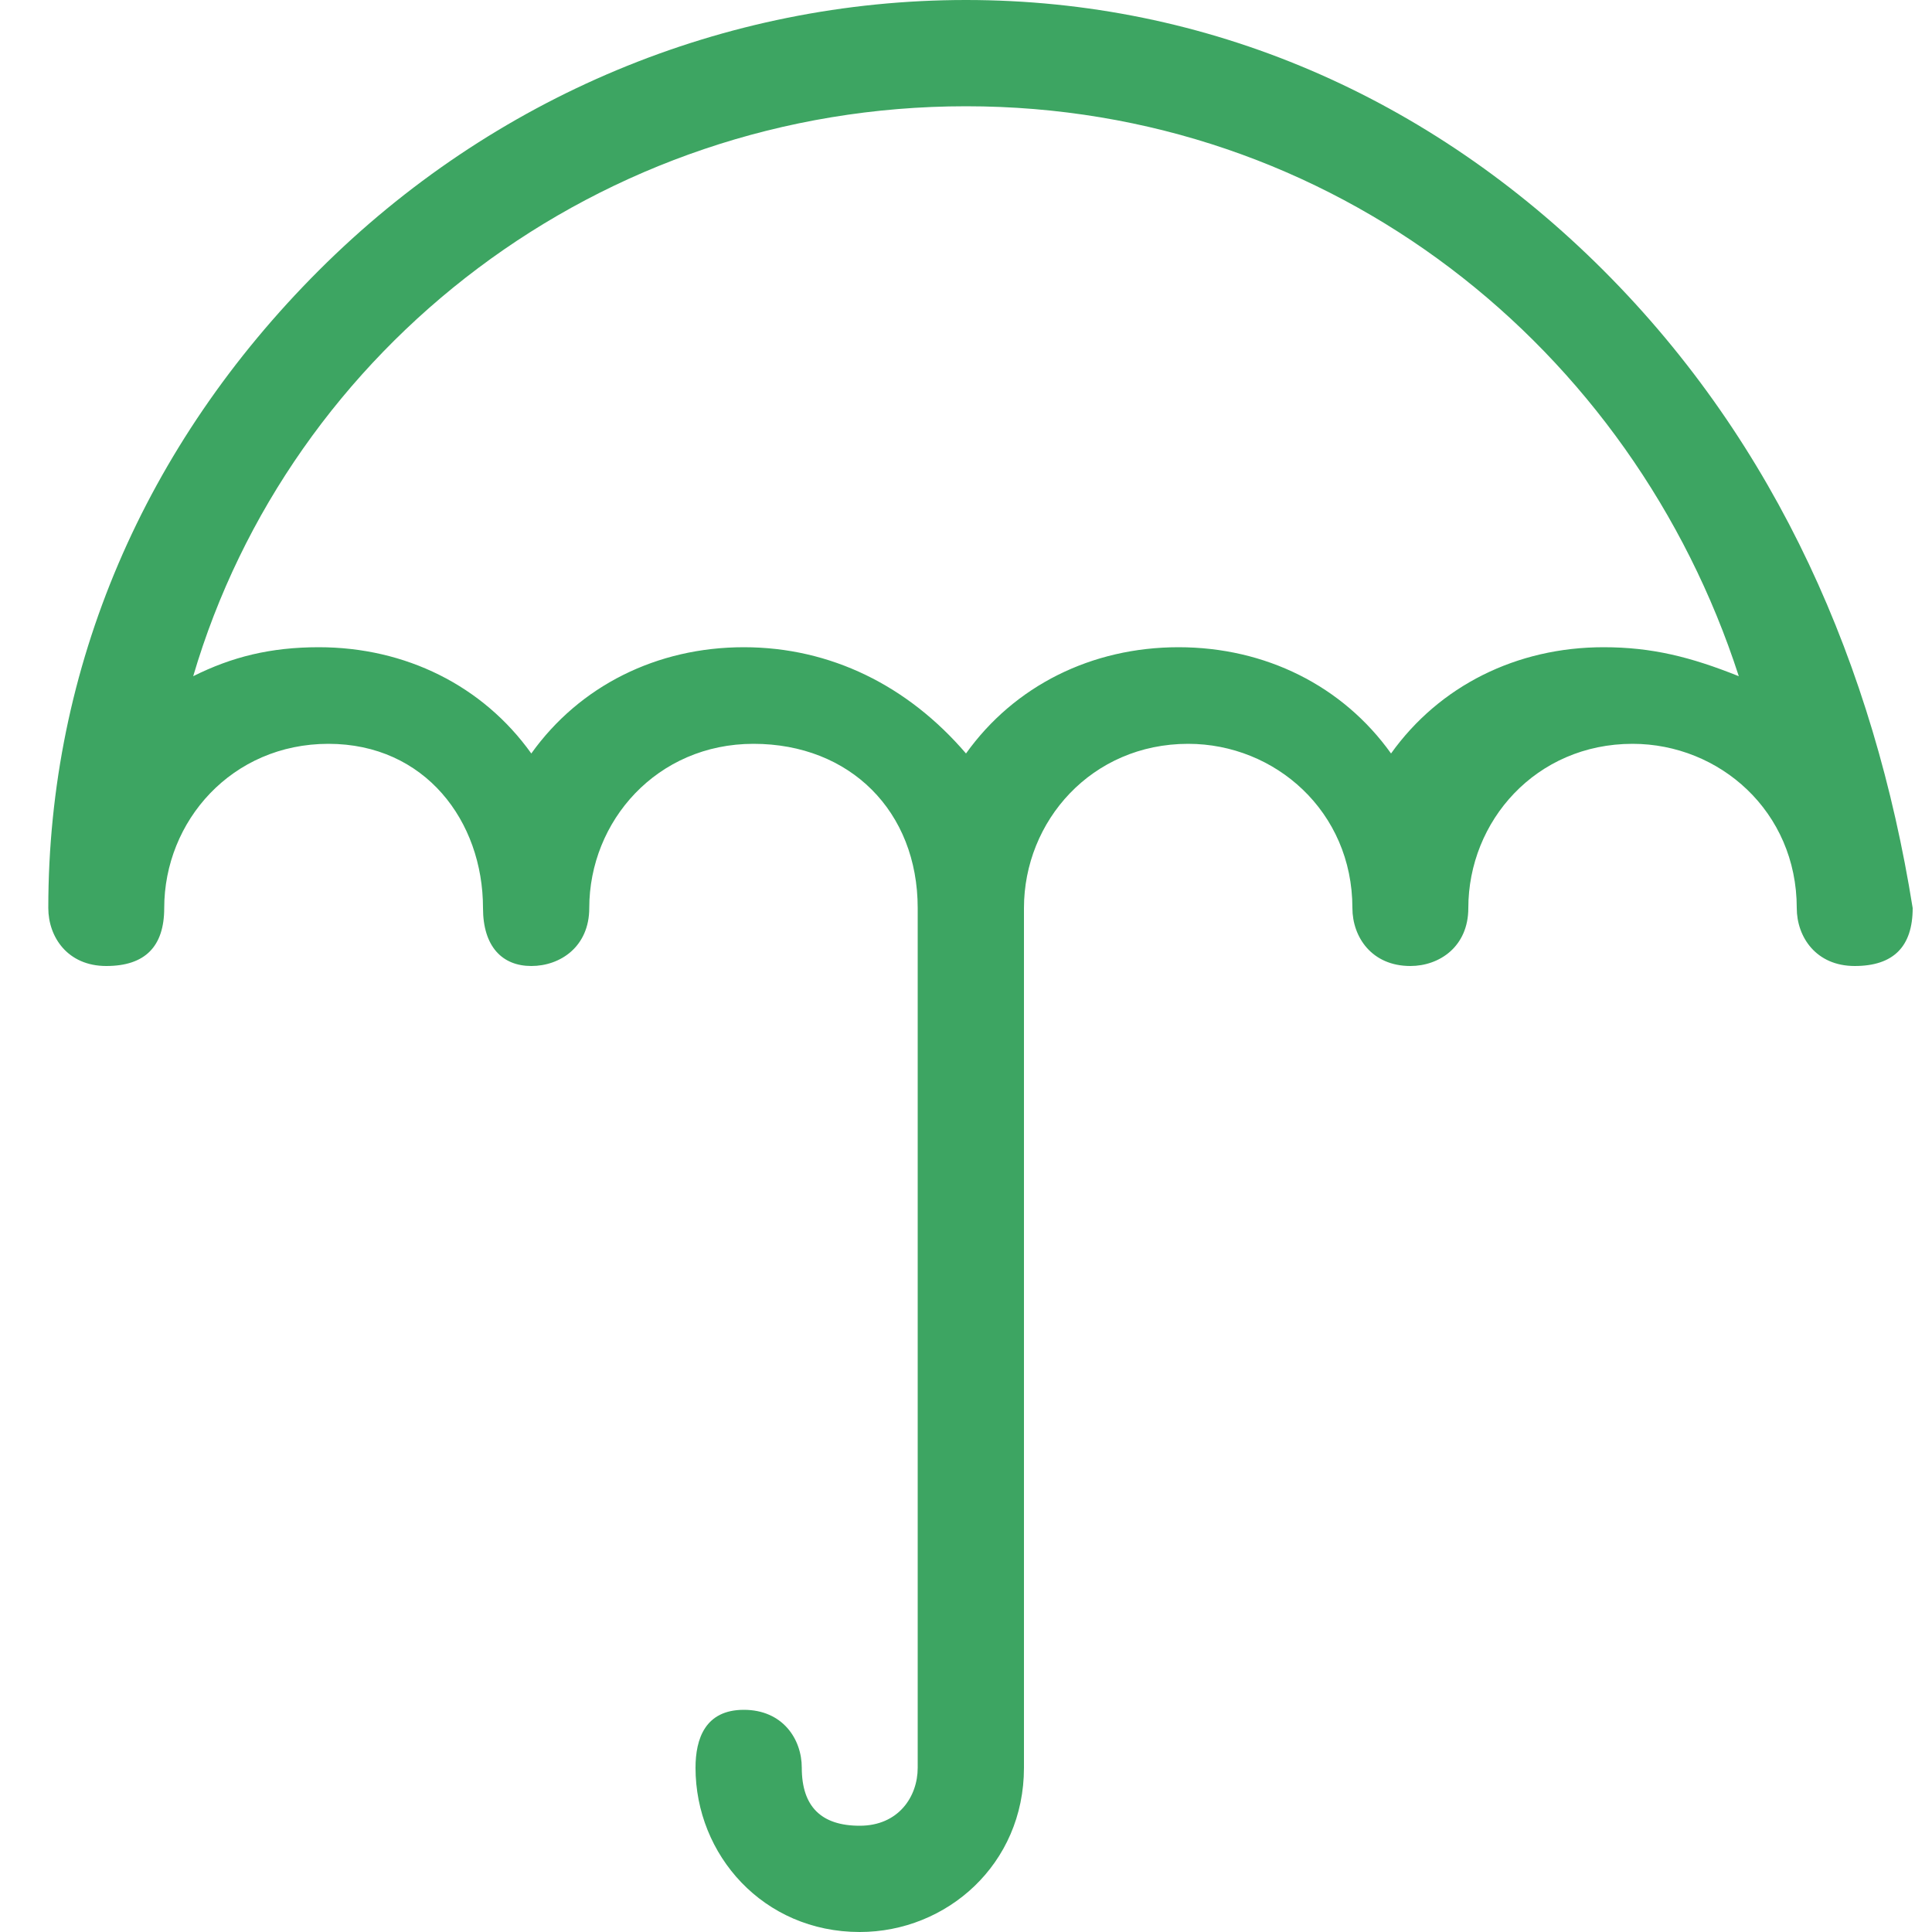 <?xml version="1.0" encoding="utf-8"?>
<!-- Generator: Adobe Illustrator 23.0.4, SVG Export Plug-In . SVG Version: 6.00 Build 0)  -->
<svg version="1.1" id="Ebene_1" xmlns="http://www.w3.org/2000/svg" xmlns:xlink="http://www.w3.org/1999/xlink" x="0px" y="0px"
	 viewBox="0 0 20 20" style="enable-background:new 0 0 20 20;" xml:space="preserve">
<style type="text/css">
	.st0{fill:#3DA562;}
</style>
<path class="st0" d="M16.6,2.8C14.8,1,12.5,0,10,0S5.1,1,3.3,2.8S0.5,6.9,0.5,9.4c0,0.3,0.2,0.6,0.6,0.6s0.6-0.2,0.6-0.6
	c0-0.9,0.7-1.7,1.7-1.7S5,8.5,5,9.4C5,9.8,5.2,10,5.5,10c0.3,0,0.6-0.2,0.6-0.6c0-0.9,0.7-1.7,1.7-1.7s1.7,0.7,1.7,1.7v8.9
	c0,0.3-0.2,0.6-0.6,0.6s-0.6-0.2-0.6-0.6c0-0.3-0.2-0.6-0.6-0.6S7.2,18,7.2,18.3c0,0.9,0.7,1.7,1.7,1.7c0.9,0,1.7-0.7,1.7-1.7V9.4
	c0-0.9,0.7-1.7,1.7-1.7c0.9,0,1.7,0.7,1.7,1.7c0,0.3,0.2,0.6,0.6,0.6c0.3,0,0.6-0.2,0.6-0.6c0-0.9,0.7-1.7,1.7-1.7
	c0.9,0,1.7,0.7,1.7,1.7c0,0.3,0.2,0.6,0.6,0.6s0.6-0.2,0.6-0.6C19.4,6.9,18.4,4.6,16.6,2.8z M16.6,6.7c-0.9,0-1.7,0.4-2.2,1.1
	c-0.5-0.7-1.3-1.1-2.2-1.1c-0.9,0-1.7,0.4-2.2,1.1C9.4,7.1,8.6,6.7,7.7,6.7S6,7.1,5.5,7.8C5,7.1,4.2,6.7,3.3,6.7
	C2.8,6.7,2.4,6.8,2,7C3,3.6,6.2,1.1,10,1.1s6.9,2.5,8,5.9C17.5,6.8,17.1,6.7,16.6,6.7z"/>
</svg>
